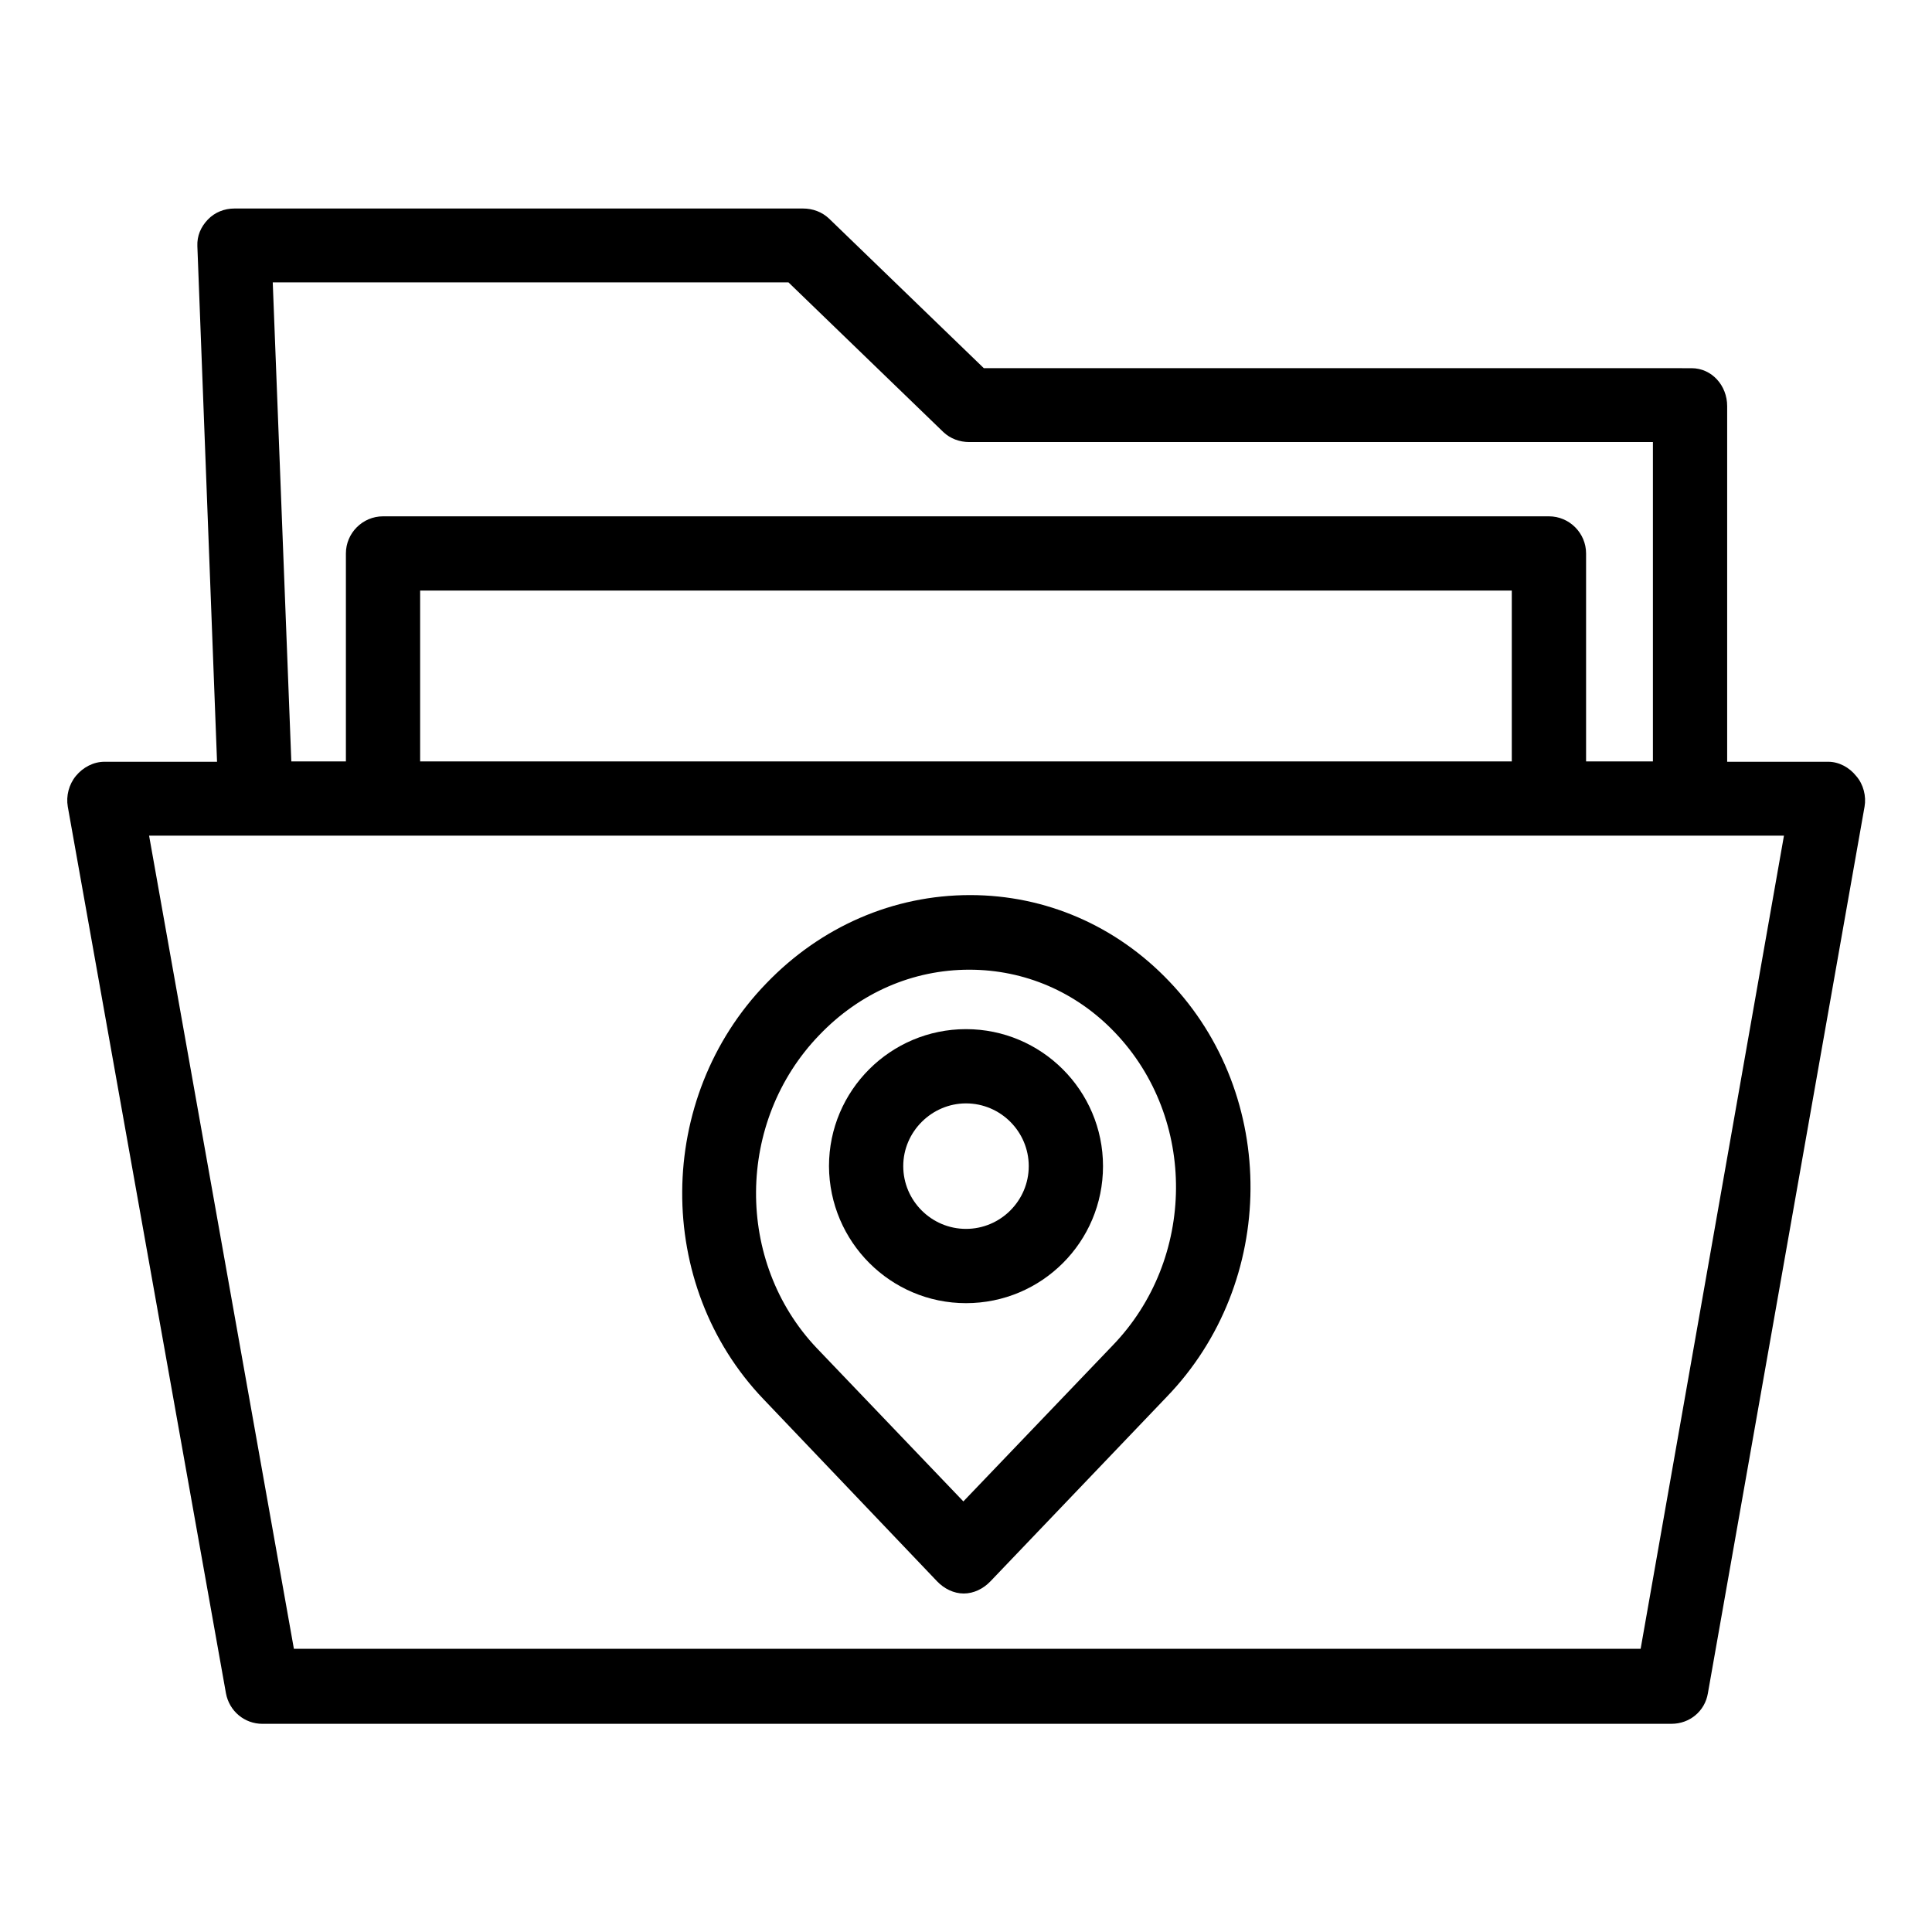 <?xml version="1.0" encoding="UTF-8"?>
<!-- Uploaded to: SVG Repo, www.svgrepo.com, Generator: SVG Repo Mixer Tools -->
<svg fill="#000000" width="800px" height="800px" version="1.1" viewBox="144 144 512 512" xmlns="http://www.w3.org/2000/svg">
 <g>
  <path d="m635.96 349.71c-1.871-2.363-4.625-3.836-7.477-3.836h-26.766v-94.266c0-5.41-4.035-10.035-9.445-10.035l-187.55-0.004-41.031-39.656c-1.871-1.77-4.328-2.656-6.887-2.656h-150.66c-2.656 0-5.215 0.984-7.086 2.953s-2.856 4.328-2.754 6.988l5.215 136.68-29.812-0.004c-2.953 0-5.707 1.477-7.578 3.738-1.871 2.262-2.656 5.312-2.164 8.168l41.918 234.98c0.887 4.723 4.922 8.07 9.645 8.07l373.43-0.004c4.82 0 8.855-3.344 9.645-8.07l41.523-234.98c0.492-2.754-0.297-5.906-2.168-8.07zm-283-130.87 41.031 39.656c1.871 1.77 4.328 2.656 6.887 2.656h181.16v84.625h-17.711v-55.105c0-5.41-4.43-9.84-9.84-9.84h-308.98c-5.41 0-9.84 4.43-9.84 9.84v55.105h-14.465l-4.922-126.94zm191.68 81.672v45.266h-289.3v-45.266zm34.145 280.44h-356.9l-38.375-215.5h433.26z"/>
  <path d="m392.32 563.05c1.871 1.969 4.43 3.246 7.086 3.246s5.215-1.277 7.086-3.246l46.641-48.805c29.422-30.406 29.719-79.902 0.688-110.21-13.973-14.66-32.668-22.828-52.742-22.828-20.367 0-39.559 8.363-54.023 23.418-29.422 30.406-29.719 79.902-0.688 110.21zm-31.195-144.75c10.727-11.219 24.797-17.32 39.754-17.32 14.66 0 28.34 5.902 38.574 16.629 21.844 22.828 21.551 60.023-0.59 82.953l-39.559 41.328-38.867-40.641c-21.648-22.828-21.449-60.023 0.688-82.949z"/>
  <path d="m400 489.35c20.074 0 36.309-16.234 36.309-36.309 0-20.074-16.336-36.309-36.309-36.309-19.977 0-36.309 16.234-36.309 36.309 0.098 20.07 16.332 36.309 36.309 36.309zm0-52.941c9.152 0 16.629 7.477 16.629 16.629s-7.477 16.629-16.629 16.629-16.629-7.477-16.629-16.629c-0.004-9.148 7.574-16.629 16.629-16.629z"/>
 </g>
</svg>